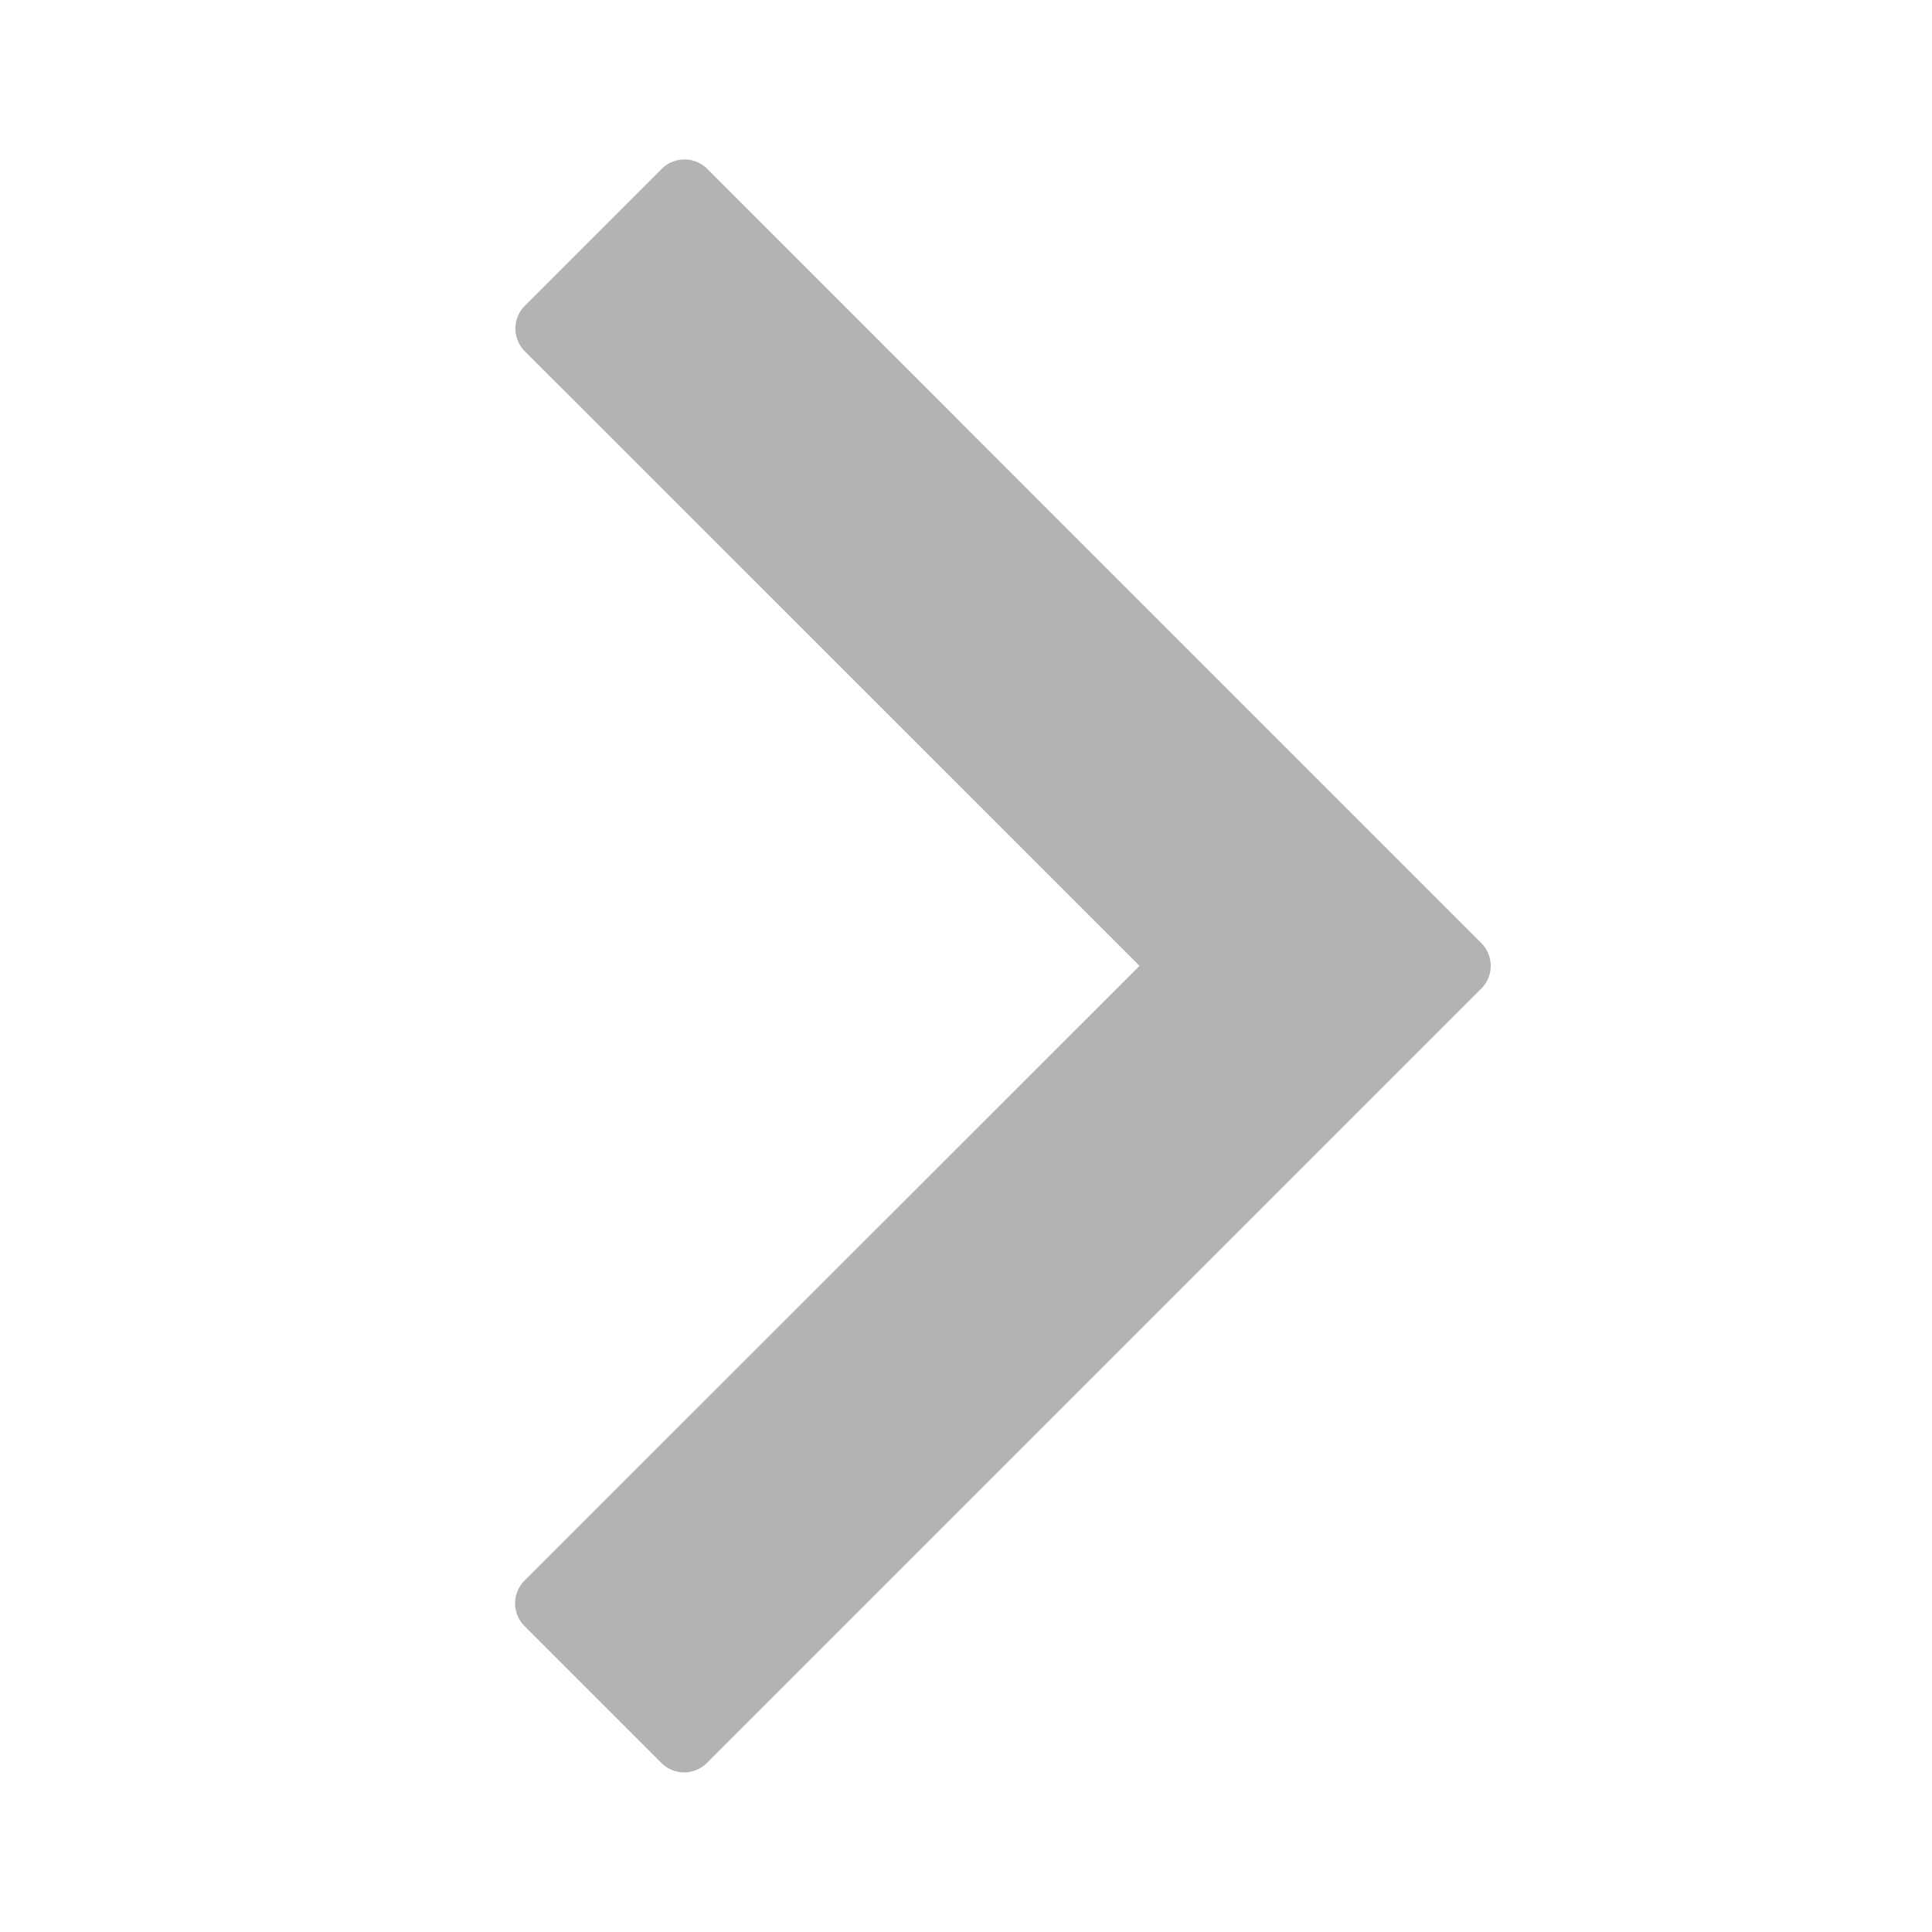 <svg xmlns="http://www.w3.org/2000/svg" width="12" height="12" viewBox="0 0 12 12"><path d="M771.043-63.047l-4.808-4.809a.2.2,0,0,0-.283,0l-.85.85a.2.2,0,0,0,0,.283l3.818,3.817L765.1-59.088a.2.2,0,0,0,0,.283l.85.85a.2.2,0,0,0,.283,0l4.809-4.809A.2.2,0,0,0,771.043-63.047Z" transform="translate(-761.842 68.905)" fill="#b3b3b3"/><rect width="12" height="12" fill="#fff" opacity="0"/></svg>